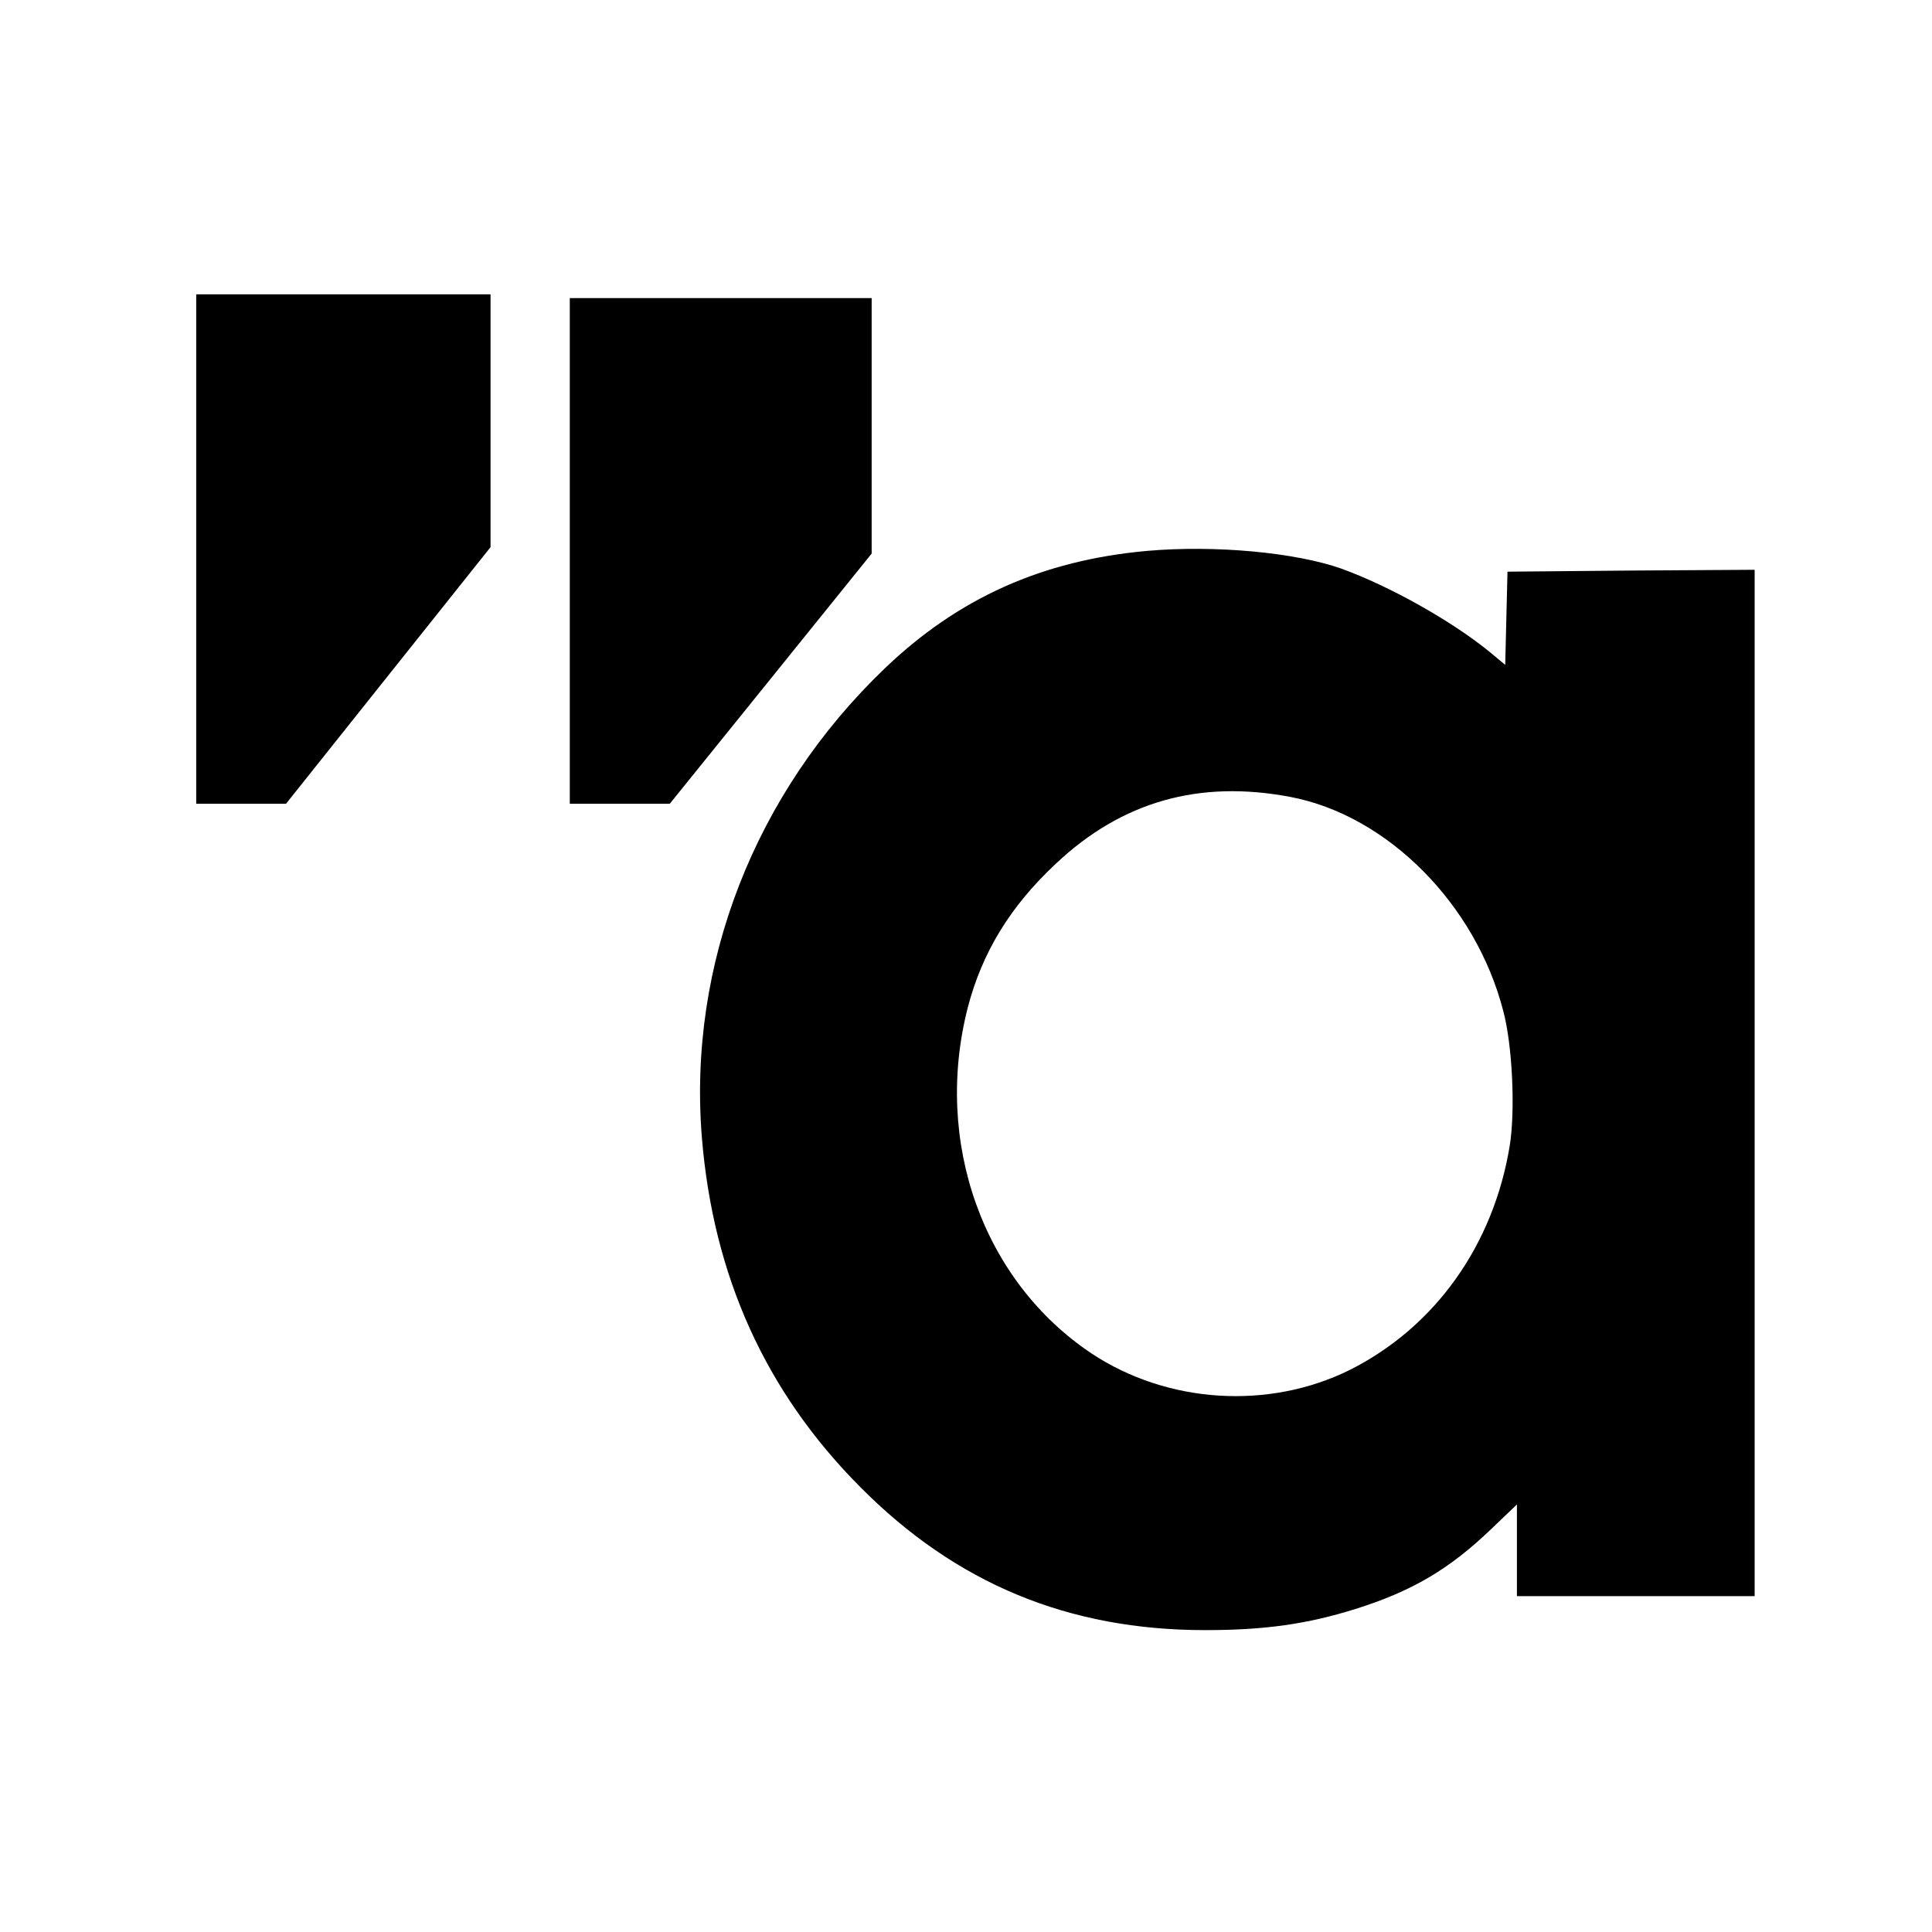 <?xml version="1.0" standalone="no"?>
<!DOCTYPE svg PUBLIC "-//W3C//DTD SVG 20010904//EN"
 "http://www.w3.org/TR/2001/REC-SVG-20010904/DTD/svg10.dtd">
<svg version="1.0" xmlns="http://www.w3.org/2000/svg"
 width="512pt" height="512pt" viewBox="0 0 512 512"
 preserveAspectRatio="xMidYMid meet">
<g transform="translate(0,512) scale(0.1,-0.1)"
fill="#000000" stroke="none">
<path d="M520 3665 l0 -675 119 0 119 0 271 340 271 340 0 335 0 335 -390 0
-390 0 0 -675z"/>
<path d="M1510 3660 l0 -670 133 0 132 0 268 332 267 331 0 339 0 338 -400 0
-400 0 0 -670z"/>
<path d="M3039 3660 c-277 -25 -500 -125 -695 -312 -344 -330 -521 -784 -484
-1242 30 -368 169 -675 420 -927 254 -256 552 -379 914 -379 158 0 270 16 398
56 150 47 250 106 361 213 l67 64 0 -121 0 -122 315 0 315 0 0 1360 0 1360
-327 -2 -328 -3 -3 -123 -3 -124 -42 35 c-101 82 -263 173 -392 220 -122 43
-335 63 -516 47z m381 -652 c257 -49 491 -284 564 -568 24 -90 32 -262 17
-356 -43 -263 -197 -480 -423 -594 -215 -107 -484 -90 -685 43 -288 192 -420
561 -328 918 38 145 112 267 233 380 175 165 380 223 622 177z"/>
</g>
</svg>
